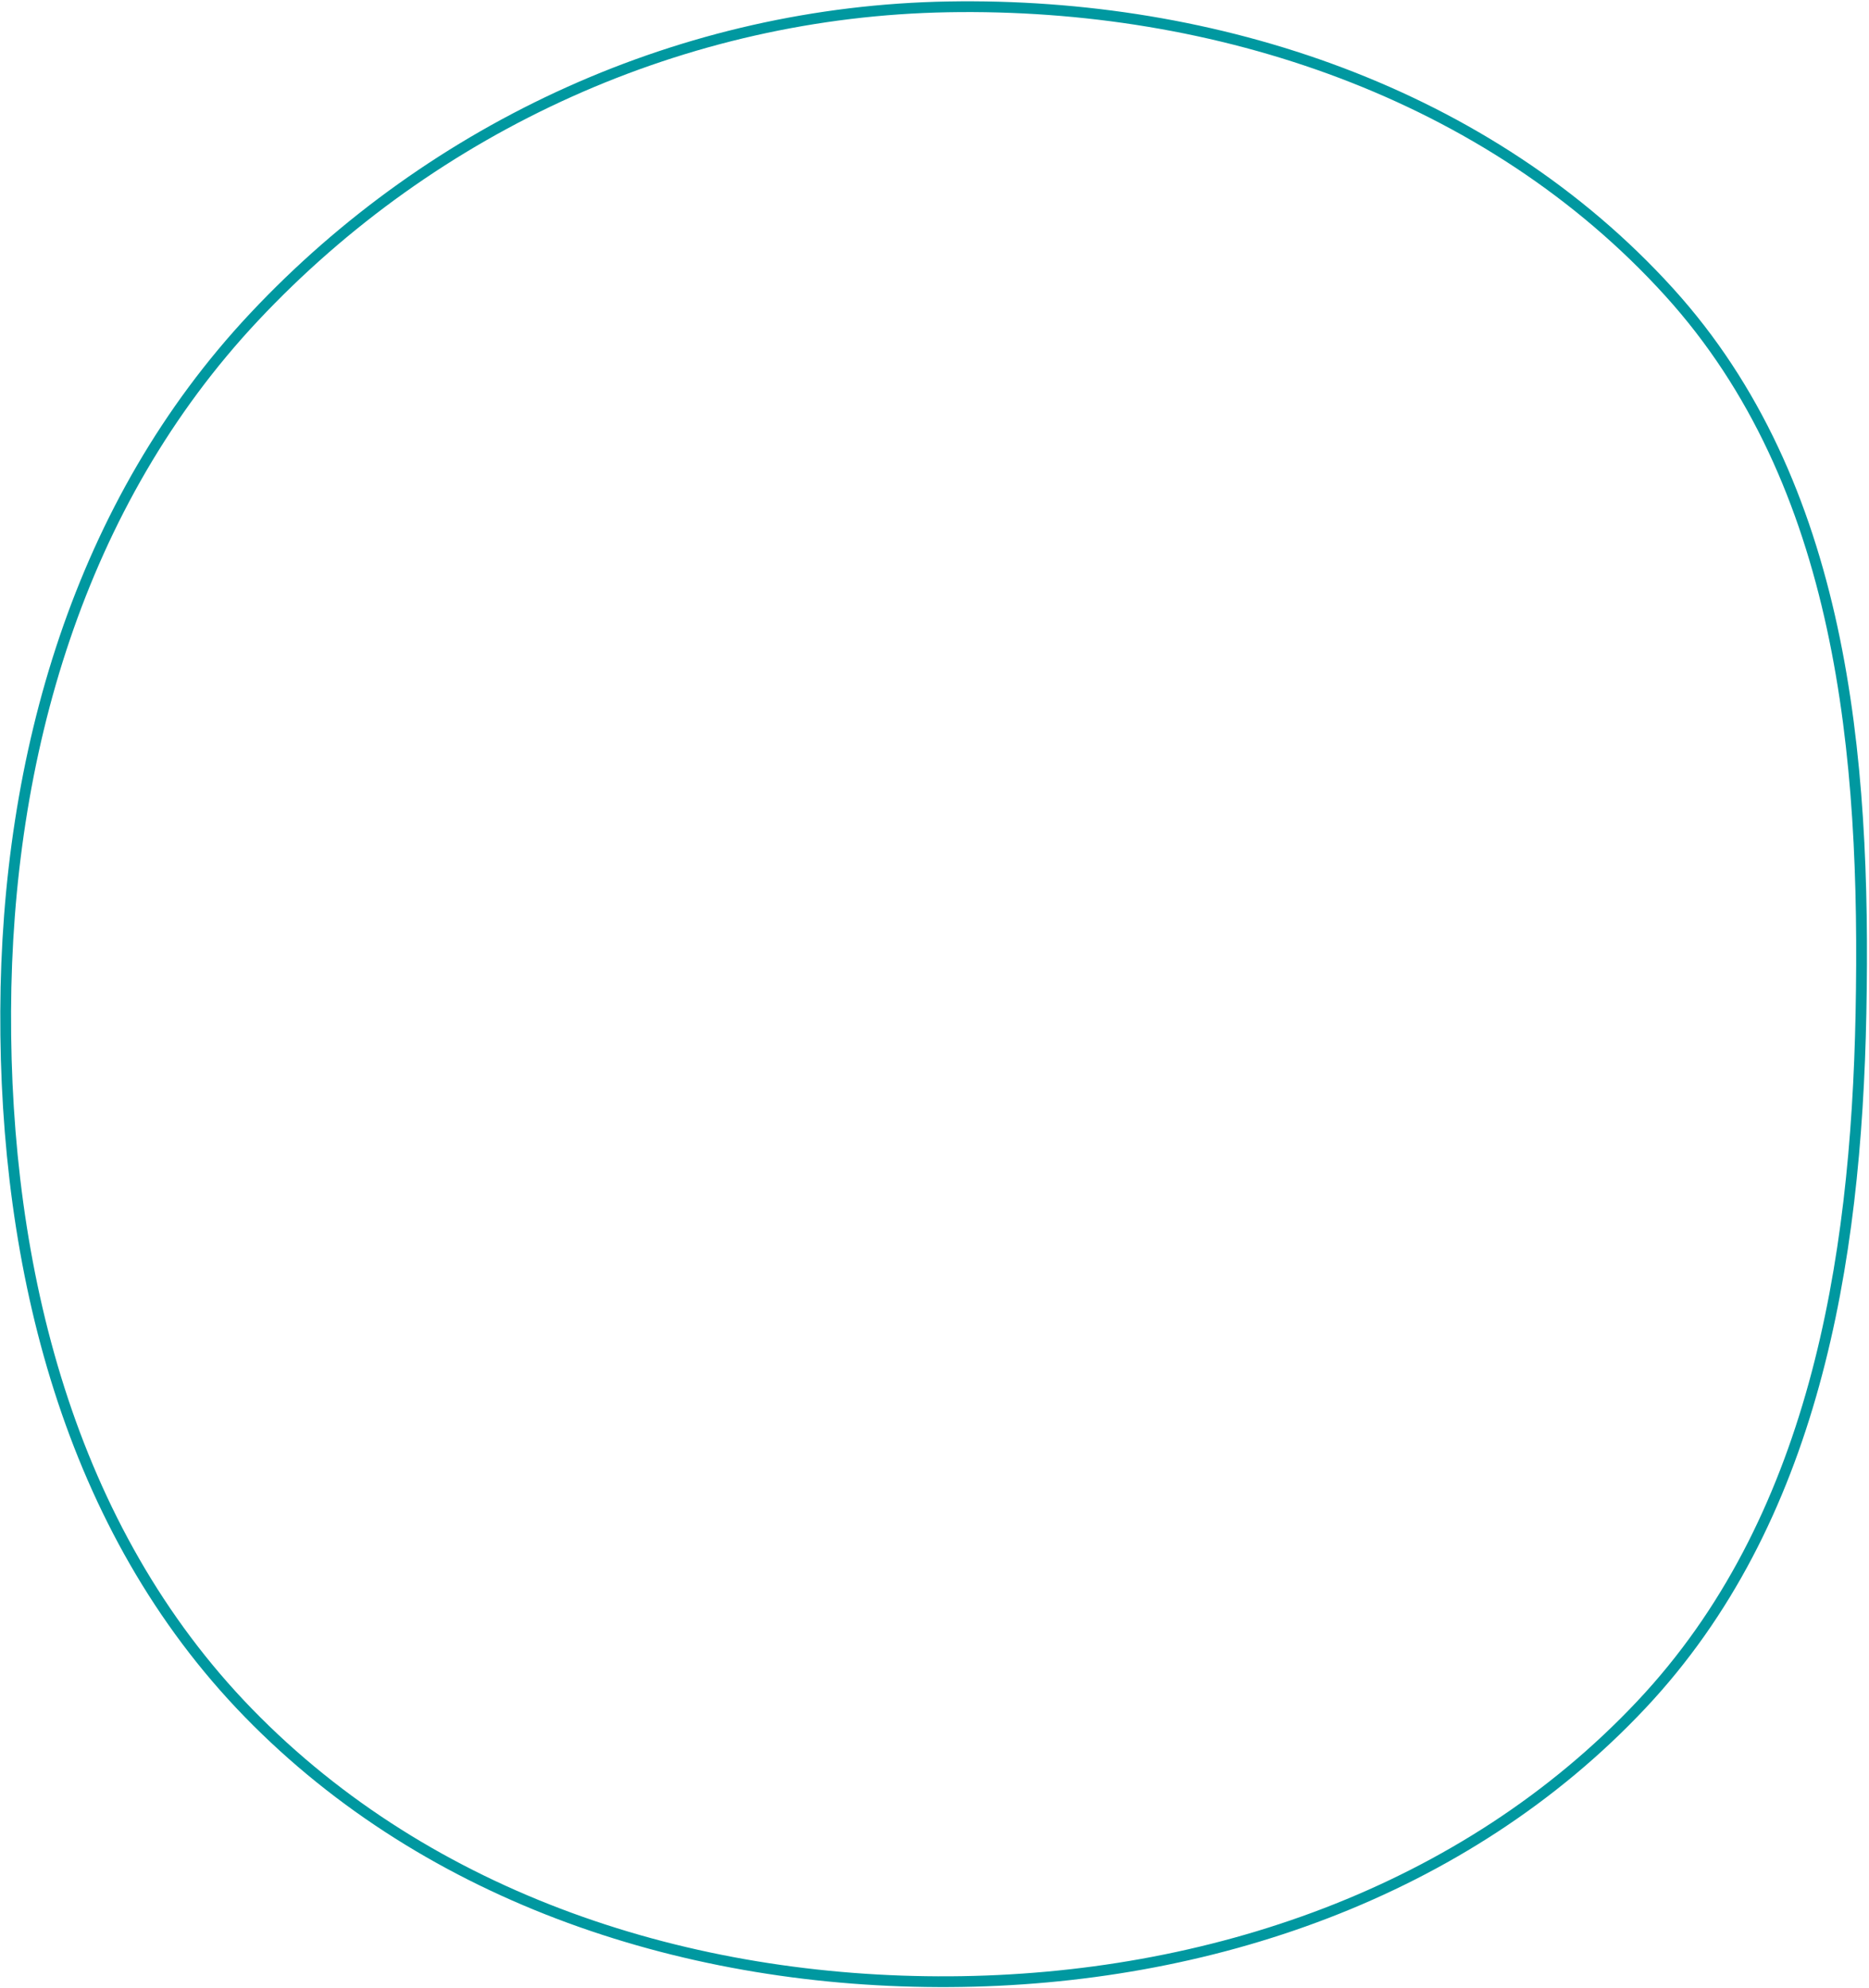 <svg width="347" height="369" viewBox="0 0 347 369" fill="none" xmlns="http://www.w3.org/2000/svg">
<path fill-rule="evenodd" clip-rule="evenodd" d="M309.897 54.232C342.165 89.799 346.451 140.129 345.51 188.093C344.594 234.779 336.713 282.477 304.753 316.458C271.936 351.352 224.348 367.612 176.398 367.898C128.093 368.188 79.85 352.661 46.122 318.006C12.794 283.762 0.862 235.471 1.054 187.735C1.245 140.278 14.725 93.443 47.165 58.871C80.623 23.215 127.082 2.138 176.018 1.274C225.863 0.395 276.364 17.271 309.897 54.232Z" stroke="#0098A0" stroke-width="2"/>
</svg>
